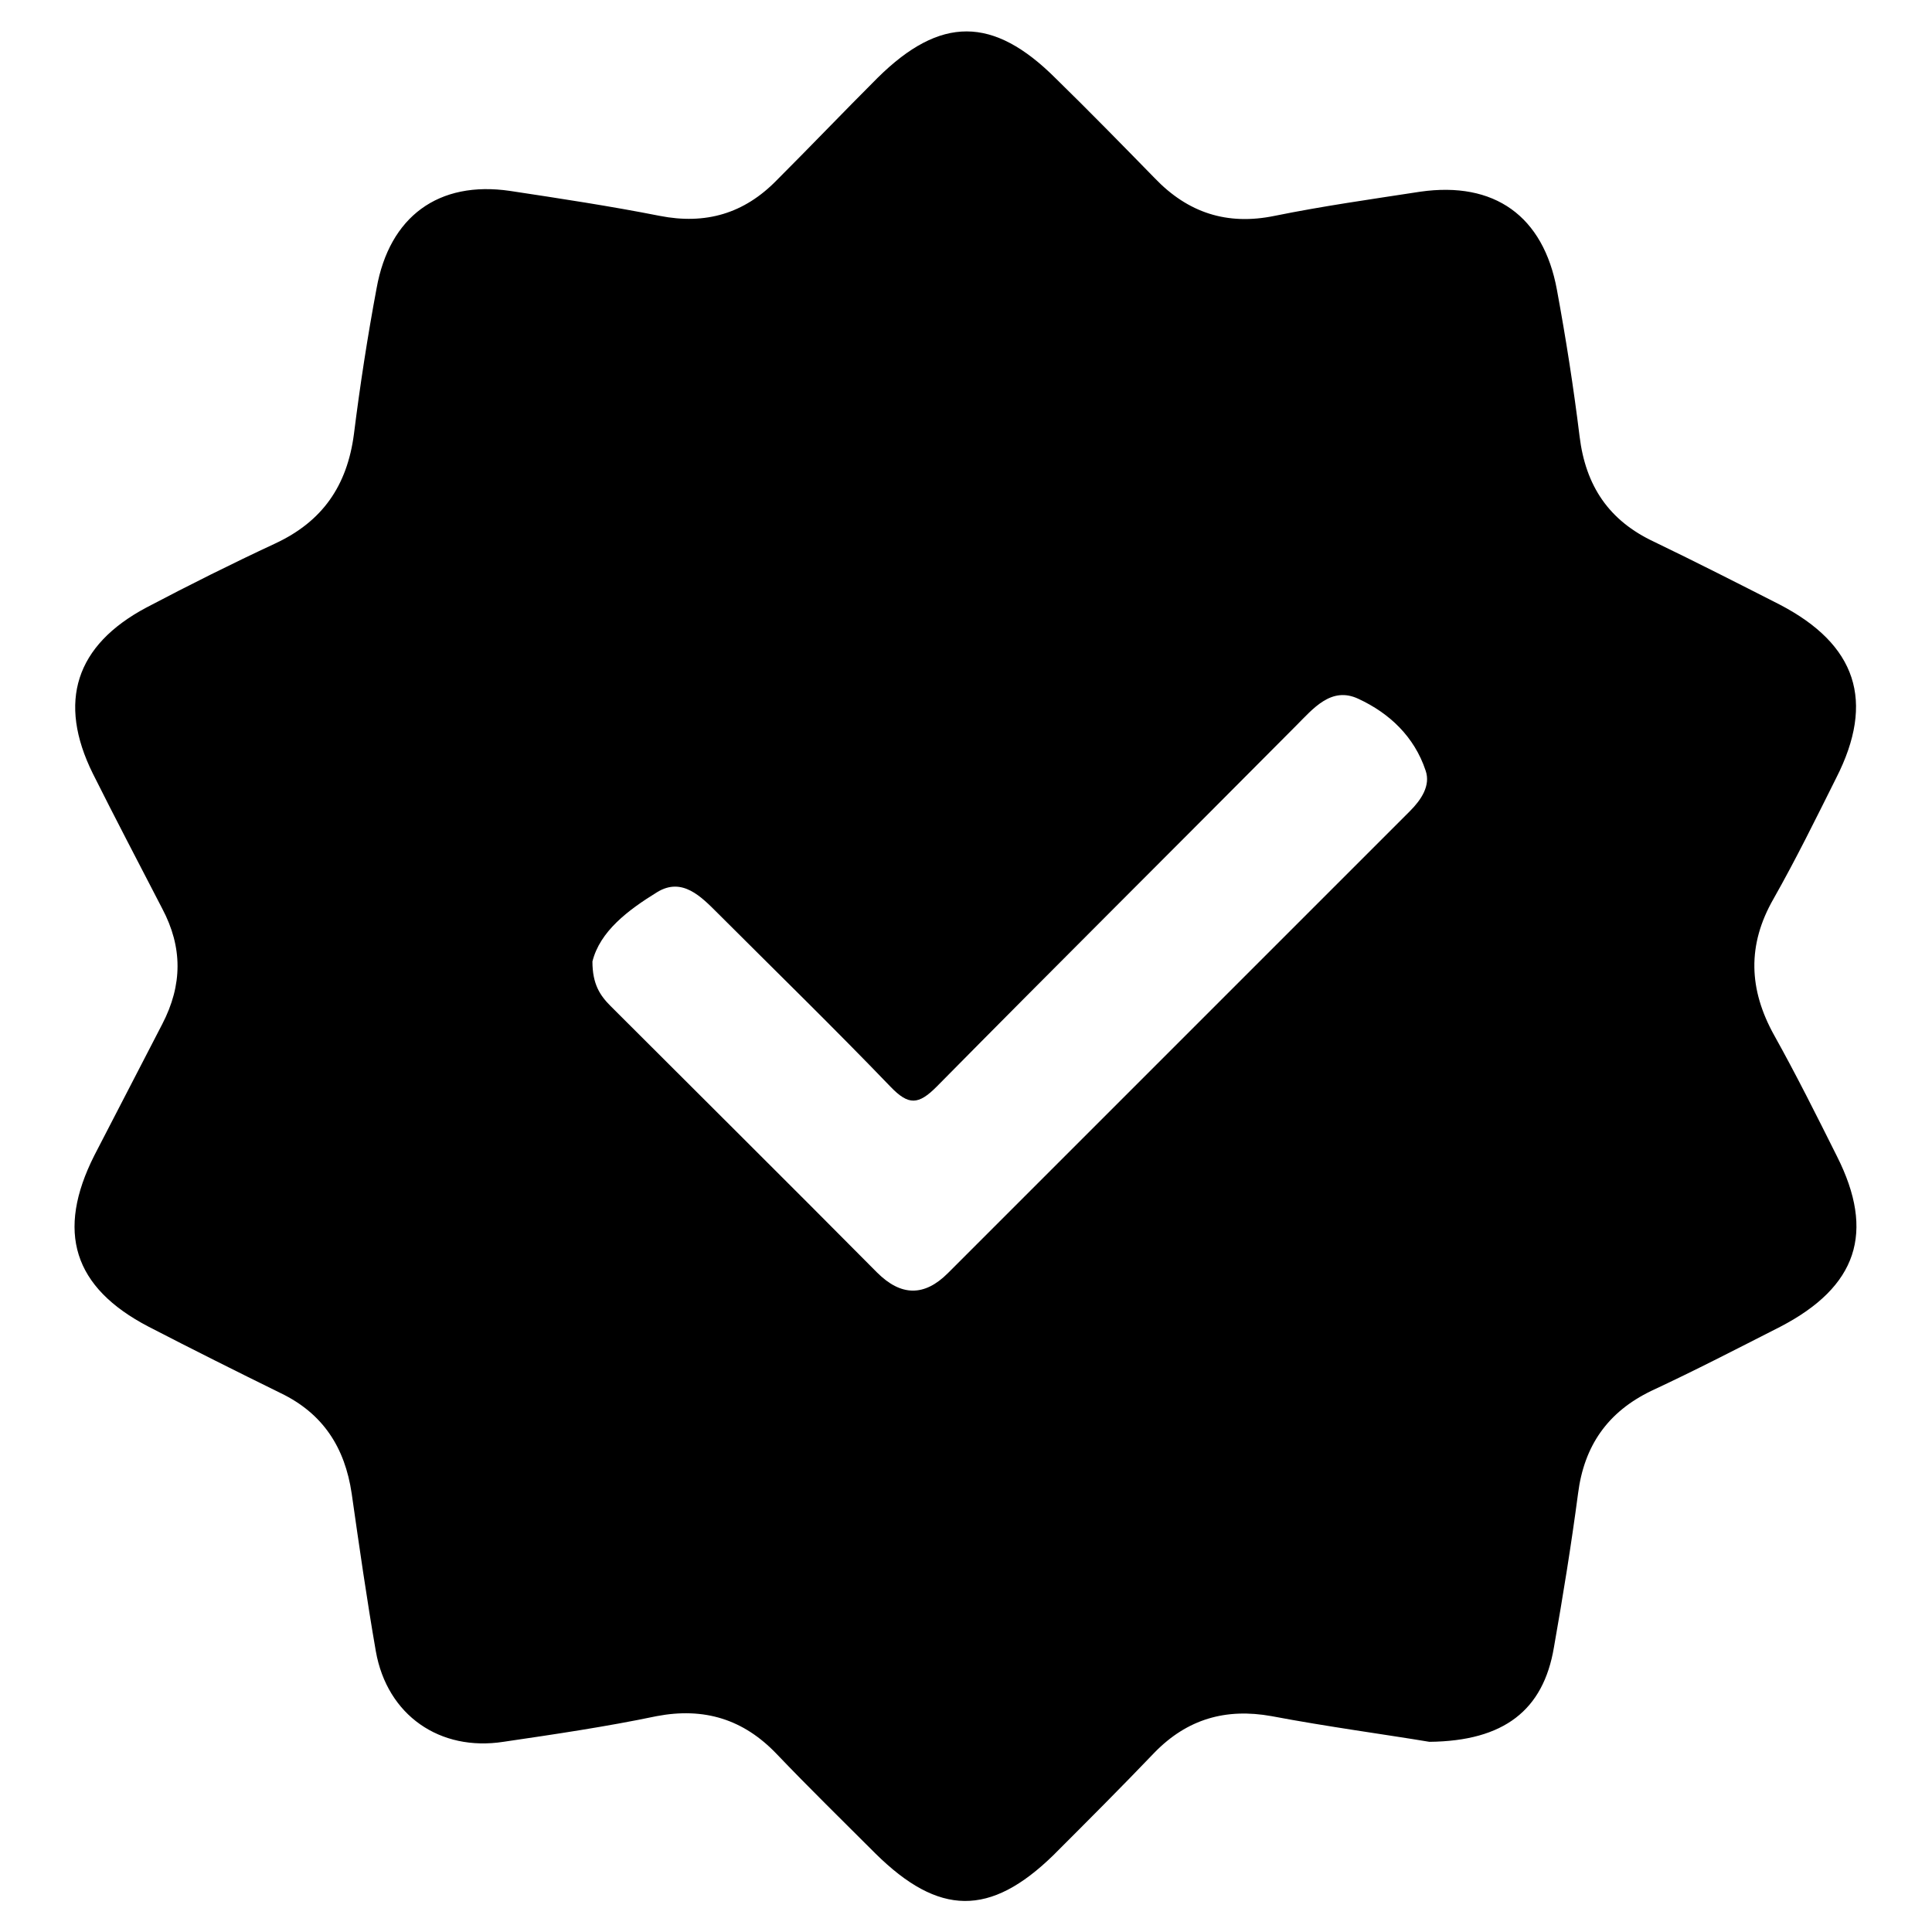<?xml version="1.0" encoding="utf-8"?>
<!-- Svg Vector Icons : http://www.onlinewebfonts.com/icon -->
<!DOCTYPE svg PUBLIC "-//W3C//DTD SVG 1.1//EN" "http://www.w3.org/Graphics/SVG/1.1/DTD/svg11.dtd">
<svg version="1.1" xmlns="http://www.w3.org/2000/svg" xmlns:xlink="http://www.w3.org/1999/xlink" x="0px" y="0px" viewBox="0 0 256 256" enable-background="new 0 0 256 256" xml:space="preserve">
<g><g><path fill="#000000" d="M183.3,251.3"/><path fill="#000000" d="M189.3,251.1"/><path fill="#000000" d="M185.4,250.9"/><path fill="#000000" d="M243.4,153.2c-2.7-5.4-5.4-10.8-8.3-16c-3.4-6.1-3.6-12-0.1-18.1c3-5.3,5.6-10.6,8.3-16c5.2-10.2,2.7-17.7-7.5-23c-5.5-2.8-11-5.6-16.6-8.3c-6-2.8-9.1-7.4-9.9-14c-0.8-6.5-1.8-12.9-3-19.4c-1.8-9.8-8.3-14.4-18.1-13c-6.5,1-12.9,1.9-19.3,3.2c-6.3,1.3-11.5-0.4-15.9-5c-4.3-4.4-8.7-8.9-13.1-13.2c-8.3-8.3-15.3-8.3-23.6-0.1c-4.5,4.5-8.9,9.1-13.4,13.6c-4.3,4.4-9.4,5.9-15.5,4.7c-6.6-1.3-13.2-2.3-19.8-3.3c-9.5-1.4-16,3.4-17.7,12.9c-1.2,6.4-2.2,12.9-3,19.3C46,64.4,42.7,69.1,36.5,72c-5.8,2.7-11.4,5.5-17.1,8.5c-9.4,5-11.8,12.5-7.1,22c3,6,6.1,11.9,9.2,17.9c2.7,5.1,2.7,10.1,0,15.3c-3,5.8-6,11.6-9,17.4c-5.1,10.1-2.8,17.5,7.2,22.7c5.8,3,11.6,5.9,17.5,8.8c5.6,2.7,8.5,7.2,9.4,13.3c1,7,2,14,3.2,20.9c1.5,8.5,8.5,13.3,16.9,12c6.8-1,13.6-2,20.3-3.4c6.3-1.2,11.5,0.4,15.9,5c4.3,4.5,8.7,8.8,13.1,13.2c8.4,8.3,15.2,8.4,23.6,0.2c4.5-4.5,9-9,13.4-13.6c4.3-4.4,9.4-5.9,15.5-4.8c7.4,1.4,14.9,2.4,20.9,3.4c9.9-0.1,15.1-4.2,16.5-12.5c1.2-6.8,2.3-13.6,3.2-20.4c0.8-6.3,3.9-10.8,9.7-13.6c5.8-2.7,11.4-5.6,17.1-8.5C246.1,170.5,248.5,163.3,243.4,153.2z M186.8,107.5c-20.4,20.4-40.8,40.8-61.2,61.2c-3.1,3.1-6.2,3.1-9.4-0.1c-11.7-11.8-23.6-23.6-35.3-35.3c-1.4-1.4-2.4-2.9-2.4-5.9c1-4,4.7-6.8,8.6-9.2c3.3-2,5.8,0.6,8,2.8c7.6,7.6,15.4,15.2,22.9,23c2.4,2.5,3.7,2.4,6.1,0c15.8-16,31.8-31.9,47.6-47.8c2.3-2.3,4.7-5.3,8.3-3.6c4.1,1.9,7.4,5,8.9,9.5C189.6,104.1,188.3,106,186.8,107.5z"/></g></g>
</svg>